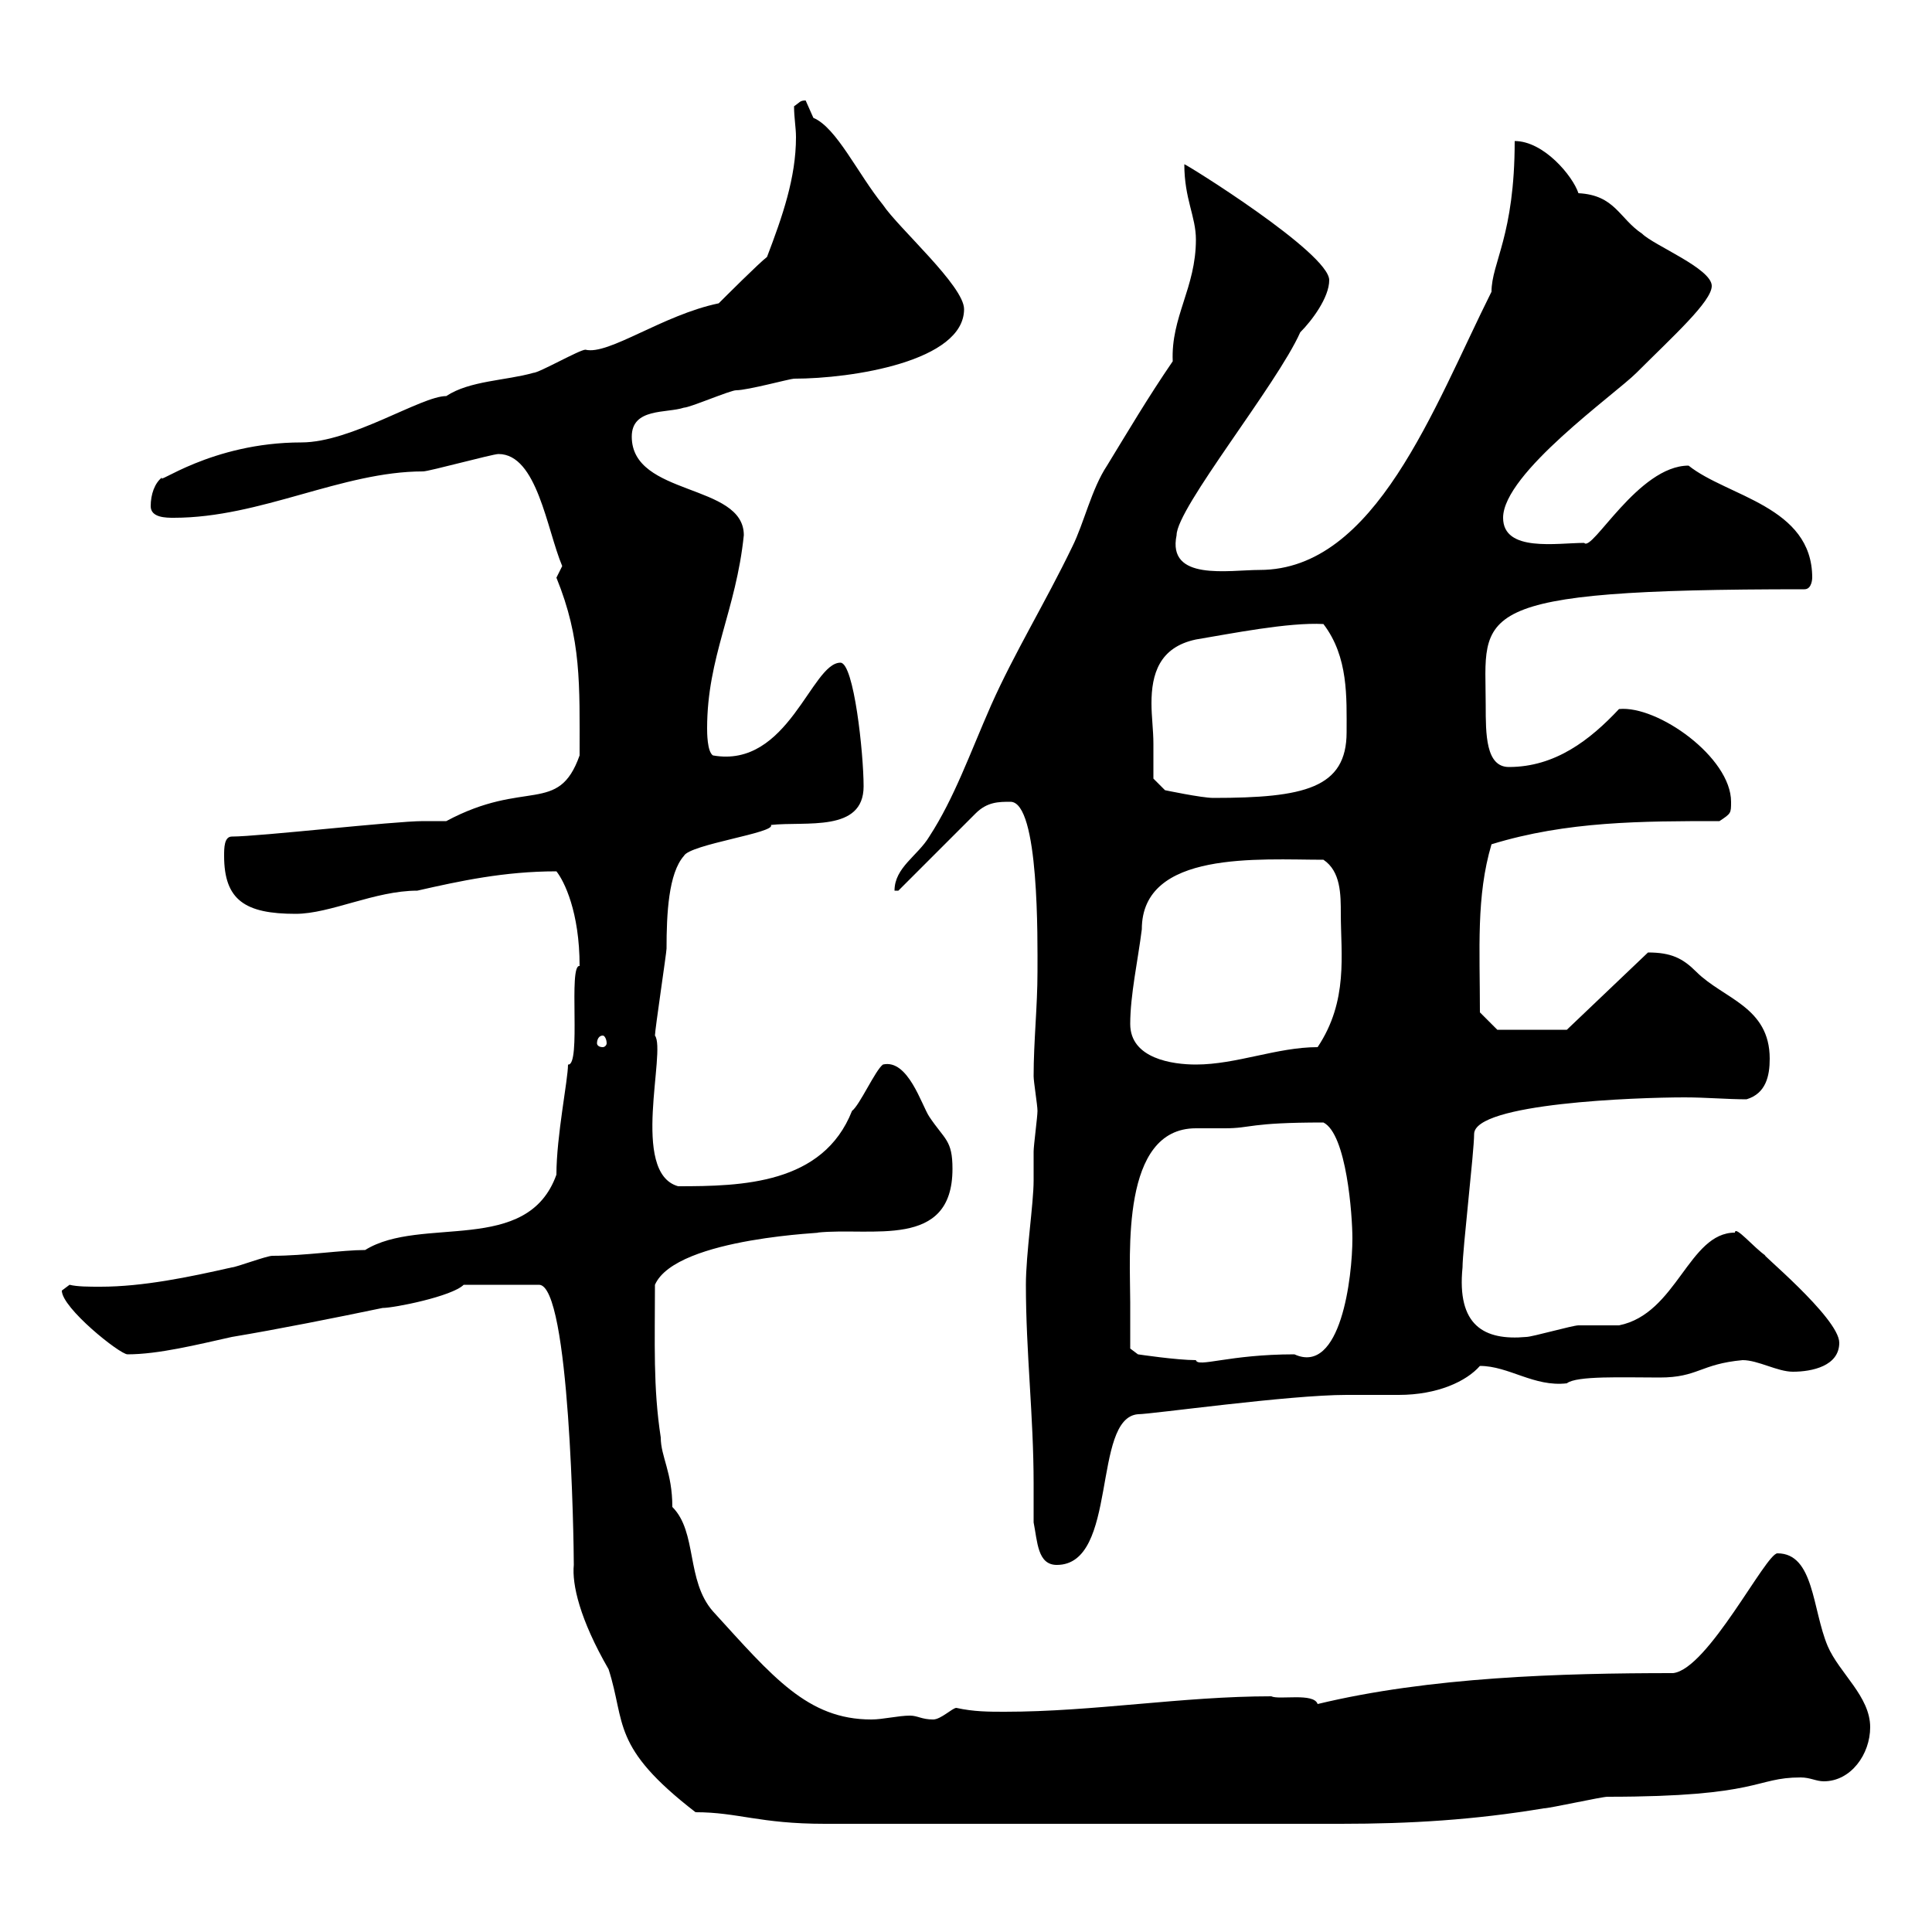 <svg xmlns="http://www.w3.org/2000/svg" xmlns:xlink="http://www.w3.org/1999/xlink" width="300" height="300"><path d="M155.70 283.20L205.50 283.20L208.20 283.20C219 283.20 228.90 282.60 239.70 280.80C240.60 280.80 248.70 279 249.60 279C273.60 279 272.40 276 279.60 276C281.10 276 282 276.60 283.20 276.60C287.40 276.60 290.40 272.40 290.40 268.20C290.40 263.40 285.60 259.80 283.80 255.60C281.40 249.90 281.70 241.20 276 241.20C274.20 241.20 265.20 259.20 259.80 259.80C242.40 259.80 222 260.40 204.60 264.60C204 262.80 198.60 264 197.40 263.40C183.60 263.40 169.80 265.80 156 265.80C153.60 265.80 151.20 265.80 148.50 265.20C147.90 265.20 146.10 267 144.90 267C143.10 267 142.50 266.40 141.30 266.40C139.50 266.40 137.10 267 135.30 267C125.40 267 120 260.40 110.70 250.20C106.50 245.40 108.30 237.90 104.40 234C104.40 228.60 102.60 226.20 102.60 223.20C101.40 215.40 101.70 208.50 101.70 199.50C105 192 129.60 191.40 126.90 191.40C135.30 190.50 147.90 194.10 147.90 181.50C147.90 177 146.70 177 144.30 173.40C143.10 171.60 141 164.40 137.10 165.30C135.90 166.20 133.50 171.60 132.30 172.50C127.80 183.90 115.20 184.20 105.30 184.20C97.80 182.10 103.50 163.20 101.70 160.80C101.70 159.90 103.50 147.90 103.50 147.30C103.50 141.90 103.80 135.60 106.20 132.90C107.10 131.10 120.60 129.30 119.70 128.10C125.10 127.50 134.10 129.30 134.10 122.10C134.10 117 132.60 102.90 130.50 102.90C126 102.90 122.40 119.40 110.70 117.30C109.80 116.70 109.80 113.70 109.80 113.10C109.80 102 114.30 94.80 115.50 83.10C115.50 75 98.10 77.10 98.10 67.80C98.10 63.30 103.50 64.20 106.20 63.30C107.10 63.30 113.40 60.60 114.30 60.60C116.10 60.60 122.70 58.80 123.30 58.80C132.30 58.80 149.70 56.10 149.70 48C149.70 44.40 139.50 35.40 137.10 31.80C133.20 27 129.90 19.80 126.30 18.30C126.30 18.30 125.10 15.60 125.10 15.60C124.20 15.60 124.20 15.90 123.30 16.50C123.30 18.30 123.60 19.80 123.60 21.30C123.60 27.60 121.50 33.60 119.10 39.90C117.90 40.80 112.50 46.20 111.60 47.10C102.90 48.90 94.50 55.20 90.90 54.30C90 54.30 83.70 57.90 82.80 57.90C78.60 59.10 72.90 59.10 69.30 61.50C65.40 61.50 54.60 68.70 46.80 68.70C32.70 68.70 24 75.60 25.20 74.10C24 75 23.40 76.80 23.40 78.60C23.40 80.40 25.80 80.40 27 80.40C40.50 80.40 53.10 73.20 65.70 73.20C66.60 73.20 76.50 70.50 77.40 70.50C83.40 70.50 84.90 82.20 87.30 87.90L86.40 89.70C90.30 99.30 90 106.20 90 117.30C86.70 126.60 81.60 120.90 69.30 127.50C69.30 127.50 65.70 127.50 65.70 127.50C61.20 127.50 40.20 129.90 36 129.90C34.80 129.90 34.80 131.70 34.80 132.90C34.80 139.80 38.10 141.90 45.90 141.90C51.30 141.90 58.20 138.30 64.80 138.30C71.40 136.80 78.30 135.30 86.40 135.30C87.60 136.80 90 141.60 90 150C88.20 149.70 90.30 165.60 88.20 165.30C88.20 167.70 86.40 176.40 86.40 182.40C81.90 195 65.40 188.70 56.70 194.10C53.10 194.10 47.40 195 42.30 195C41.40 195 36.60 196.80 36 196.80C29.40 198.30 22.20 199.80 15.60 199.80C13.80 199.80 12 199.80 10.80 199.50C10.80 199.50 9.60 200.40 9.60 200.40C9.60 203.10 18.60 210.30 19.80 210.30C24.60 210.30 30.60 208.80 36 207.60C43.20 206.40 52.20 204.60 59.40 203.10C61.20 203.10 70.20 201.30 72 199.50L83.70 199.50C88.50 199.50 89.10 239.40 89.10 243C88.80 246 90 251.40 94.50 259.20C97.20 267.60 94.80 271.20 108 281.40C114.60 281.40 117.90 283.20 128.10 283.20ZM160.50 236.40C161.10 239.40 161.10 243 164.10 243C173.70 243 169.50 220.20 176.70 219.60C178.80 219.60 200.10 216.60 209.10 216.60C210 216.60 216.30 216.60 217.20 216.60C223.20 216.60 227.70 214.50 229.80 212.10C234.30 212.10 238.20 215.40 243.30 214.80C244.80 213.60 252 213.90 257.70 213.90C263.70 213.90 264 211.80 270.60 211.20C273 211.20 276 213 278.40 213C281.40 213 285.60 212.10 285.60 208.50C285.60 204.60 272.40 193.80 274.20 195C272.40 193.80 269.40 190.20 269.40 191.40C262.20 191.40 260.40 204 251.40 205.80C250.50 205.80 246 205.80 245.10 205.80C244.20 205.80 237.90 207.60 237 207.60C230.40 208.20 226.20 205.80 227.10 196.80C227.10 194.10 228.90 178.80 228.90 176.10C228.90 171.30 254.10 170.40 261.60 170.40C264.90 170.40 268.20 170.70 271.20 170.70C274.20 169.80 274.80 167.10 274.80 164.40C274.80 156.30 267.60 155.10 263.40 150.90C261.30 148.80 259.50 147.90 255.90 147.90L243.30 159.90L232.50 159.90L229.80 157.20C229.80 147.30 229.20 139.20 231.60 131.10C243.30 127.50 255 127.50 267 127.50C268.80 126.30 268.80 126.30 268.80 124.50C268.80 117.60 257.40 109.50 251.40 110.10C246.90 114.90 241.50 119.10 234.30 119.10C230.70 119.10 230.70 114 230.70 109.50C230.70 95.10 227.10 91.50 280.20 91.50C281.40 91.50 281.40 89.70 281.40 89.70C281.40 78.60 268.20 77.10 262.20 72.30C254.40 72.30 247.20 85.80 246 84.30C241.80 84.30 233.40 85.80 233.40 80.40C233.40 73.50 250.80 61.20 254.10 57.90C259.80 52.20 265.80 46.80 265.80 44.40C265.80 41.70 256.80 38.10 255 36.30C251.40 33.90 250.80 30.30 245.10 30C244.20 27.30 239.70 21.90 235.20 21.90C235.20 36.60 231.60 40.80 231.60 45.30C222.60 63.30 213.60 88.50 195.60 88.50C190.80 88.50 181.20 90.30 182.70 83.10C182.70 78.90 198.30 59.70 201.90 51.60C203.70 49.80 206.40 46.20 206.40 43.50C206.40 39.30 184.20 25.50 183.90 25.50C183.90 30.90 185.70 33.60 185.70 37.20C185.70 44.70 181.80 49.20 182.10 56.10C178.20 61.80 175.20 66.90 171.90 72.30C169.50 75.90 168.30 81.30 166.50 84.90C162.30 93.60 157.50 101.40 153.90 109.50C150.60 117 148.20 123.90 144.30 129.90C142.50 132.90 138.90 134.70 138.90 138.30L139.50 138.30L151.50 126.30C153.30 124.50 155.10 124.50 156.90 124.50C161.40 124.50 161.10 146.10 161.10 150.90C161.10 156.30 160.50 161.70 160.50 167.10C160.50 168 161.10 171.60 161.10 172.50C161.10 173.40 160.50 177.90 160.50 178.80C160.50 180 160.50 181.50 160.50 183.30C160.50 186.90 159.30 194.70 159.30 199.50C159.30 210 160.50 219.90 160.50 230.40C160.50 232.50 160.50 234.30 160.50 236.40ZM175.50 202.20C175.50 194.70 174 175.20 185.70 175.20C187.50 175.20 189 175.20 190.20 175.20C194.40 175.20 193.80 174.30 205.50 174.30C209.10 176.10 210 188.70 210 192.30C210 198.30 208.20 213.60 201 210.30C190.80 210.30 186 212.40 185.70 211.20C182.70 211.20 176.70 210.30 176.70 210.30L175.50 209.40C175.50 208.50 175.50 204 175.50 202.20ZM175.50 159C175.50 154.50 176.70 149.10 177.30 144.30C177.30 132 195.60 133.50 205.50 133.50C208.20 135.30 208.20 138.90 208.20 141.90C208.20 148.20 209.40 155.40 204.60 162.60C198.30 162.60 192 165.30 185.70 165.30C182.10 165.30 175.50 164.40 175.50 159ZM93.60 160.80C93.90 160.80 94.20 161.40 94.20 162C94.20 162.30 93.90 162.60 93.60 162.60C93 162.60 92.70 162.30 92.70 162C92.70 161.40 93 160.80 93.60 160.80ZM179.10 115.50C179.10 113.40 178.80 111.30 178.80 109.20C178.80 104.70 180 100.50 185.70 99.30C191.10 98.40 200.10 96.60 205.50 96.90C209.40 102 209.10 108.30 209.10 113.70C209.10 122.40 202.50 123.90 188.40 123.90C186.60 123.90 180.90 122.70 180.90 122.70L179.10 120.90C179.10 120.90 179.10 116.70 179.10 115.50Z"/></svg>